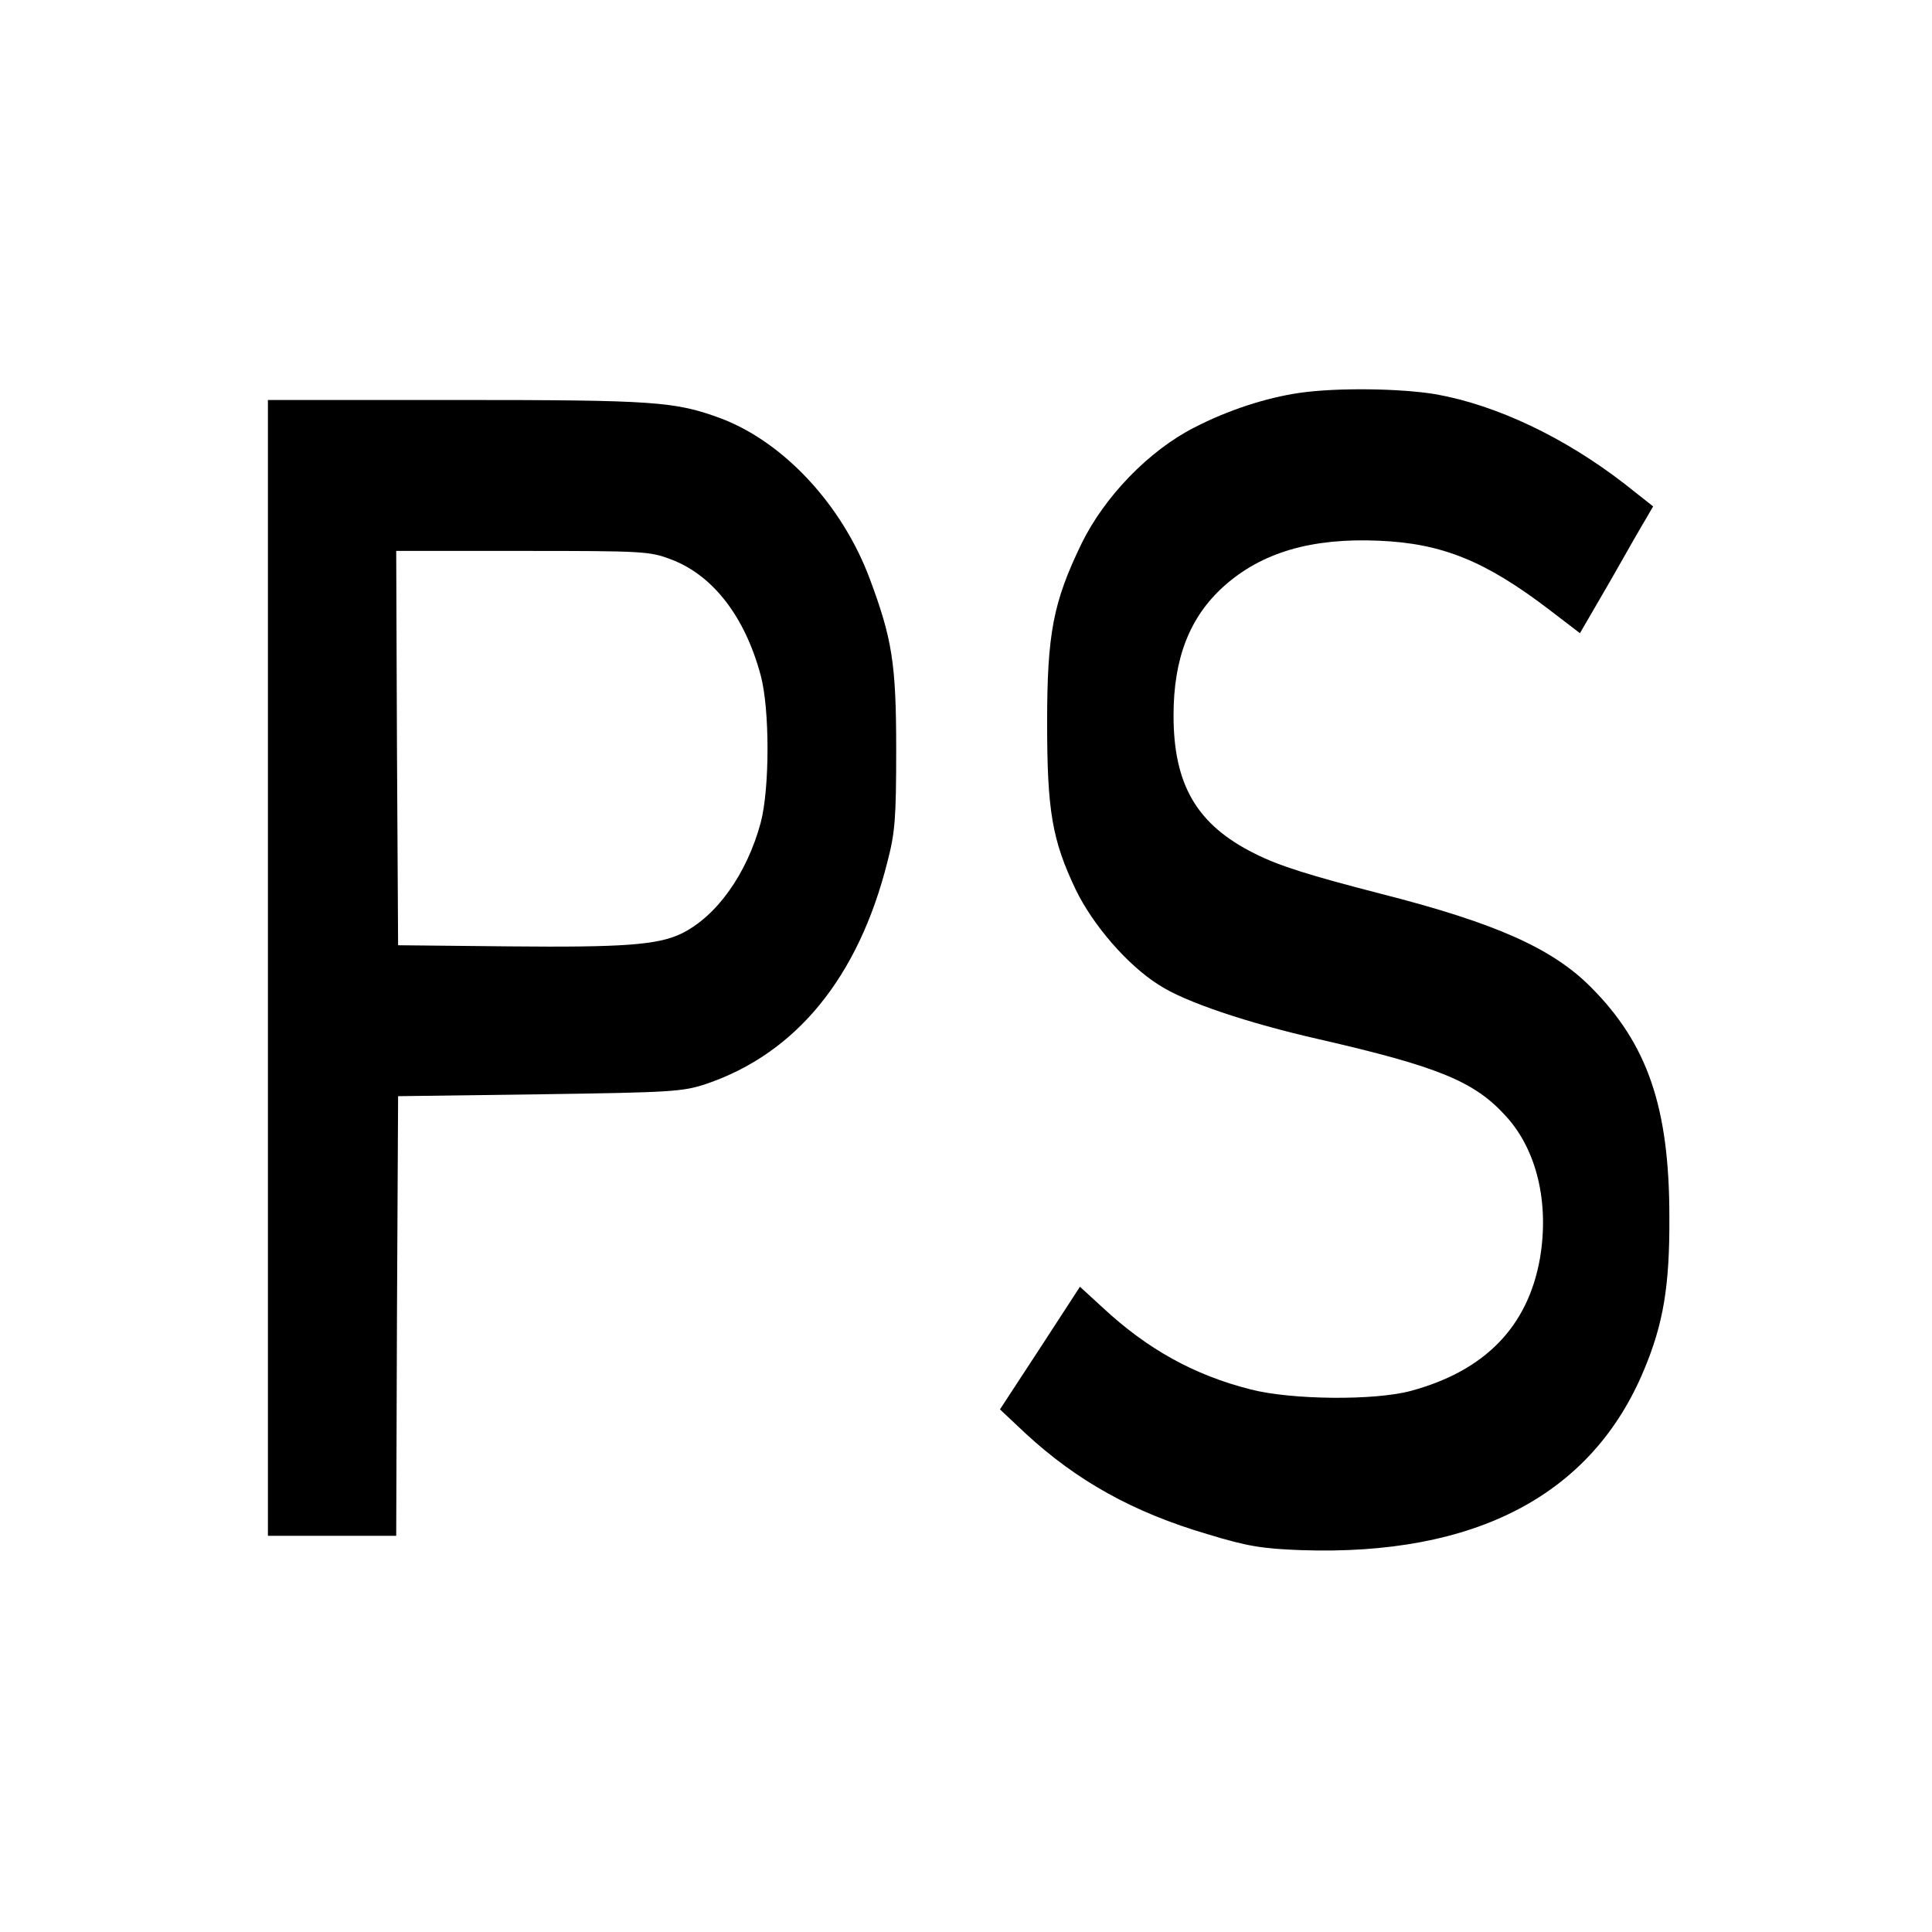 <?xml version="1.0" standalone="no"?>
<!DOCTYPE svg PUBLIC "-//W3C//DTD SVG 20010904//EN"
 "http://www.w3.org/TR/2001/REC-SVG-20010904/DTD/svg10.dtd">
<svg version="1.0" xmlns="http://www.w3.org/2000/svg"
 width="512pt" height="512pt" viewBox="0 0 512 512"
 preserveAspectRatio="xMidYMid meet">
<g transform="translate(0,512) scale(0.1,-0.1)"
fill="#000000" stroke="none">
<path d="M3445 4079 c-90 -13 -191 -46 -280 -92 -120 -61 -238 -183 -299 -308
-75 -155 -91 -238 -91 -474 0 -233 13 -311 76 -443 45 -93 137 -200 220 -252
68 -45 235 -101 424 -144 318 -73 412 -112 495 -203 83 -90 116 -231 91 -378
-32 -181 -146 -298 -342 -351 -96 -26 -317 -24 -425 4 -150 38 -274 107 -392
217 l-60 55 -106 -163 -106 -162 67 -63 c136 -126 286 -210 484 -268 105 -32
143 -38 246 -42 463 -16 772 146 910 478 51 122 68 222 67 405 0 291 -58 459
-209 610 -102 102 -252 169 -554 246 -190 49 -271 74 -336 107 -153 76 -215
182 -215 366 0 152 43 261 133 342 100 90 233 129 412 121 167 -7 282 -54 451
-183 l81 -62 79 136 c43 76 86 151 97 169 l18 31 -76 60 c-159 123 -338 208
-499 237 -95 16 -263 18 -361 4z"/>
<path d="M710 2555 l0 -1505 170 0 170 0 2 583 3 582 375 5 c351 5 379 7 440
27 240 81 405 283 482 590 20 77 23 114 23 298 0 227 -11 293 -70 451 -73 196
-228 362 -394 425 -122 45 -173 49 -702 49 l-499 0 0 -1505z m1067 1083 c111
-41 197 -151 239 -308 24 -89 24 -299 0 -390 -37 -137 -118 -250 -212 -295
-62 -29 -152 -36 -454 -33 l-295 3 -3 523 -2 522 335 0 c318 0 337 -1 392 -22z"/>
</g>
</svg>
